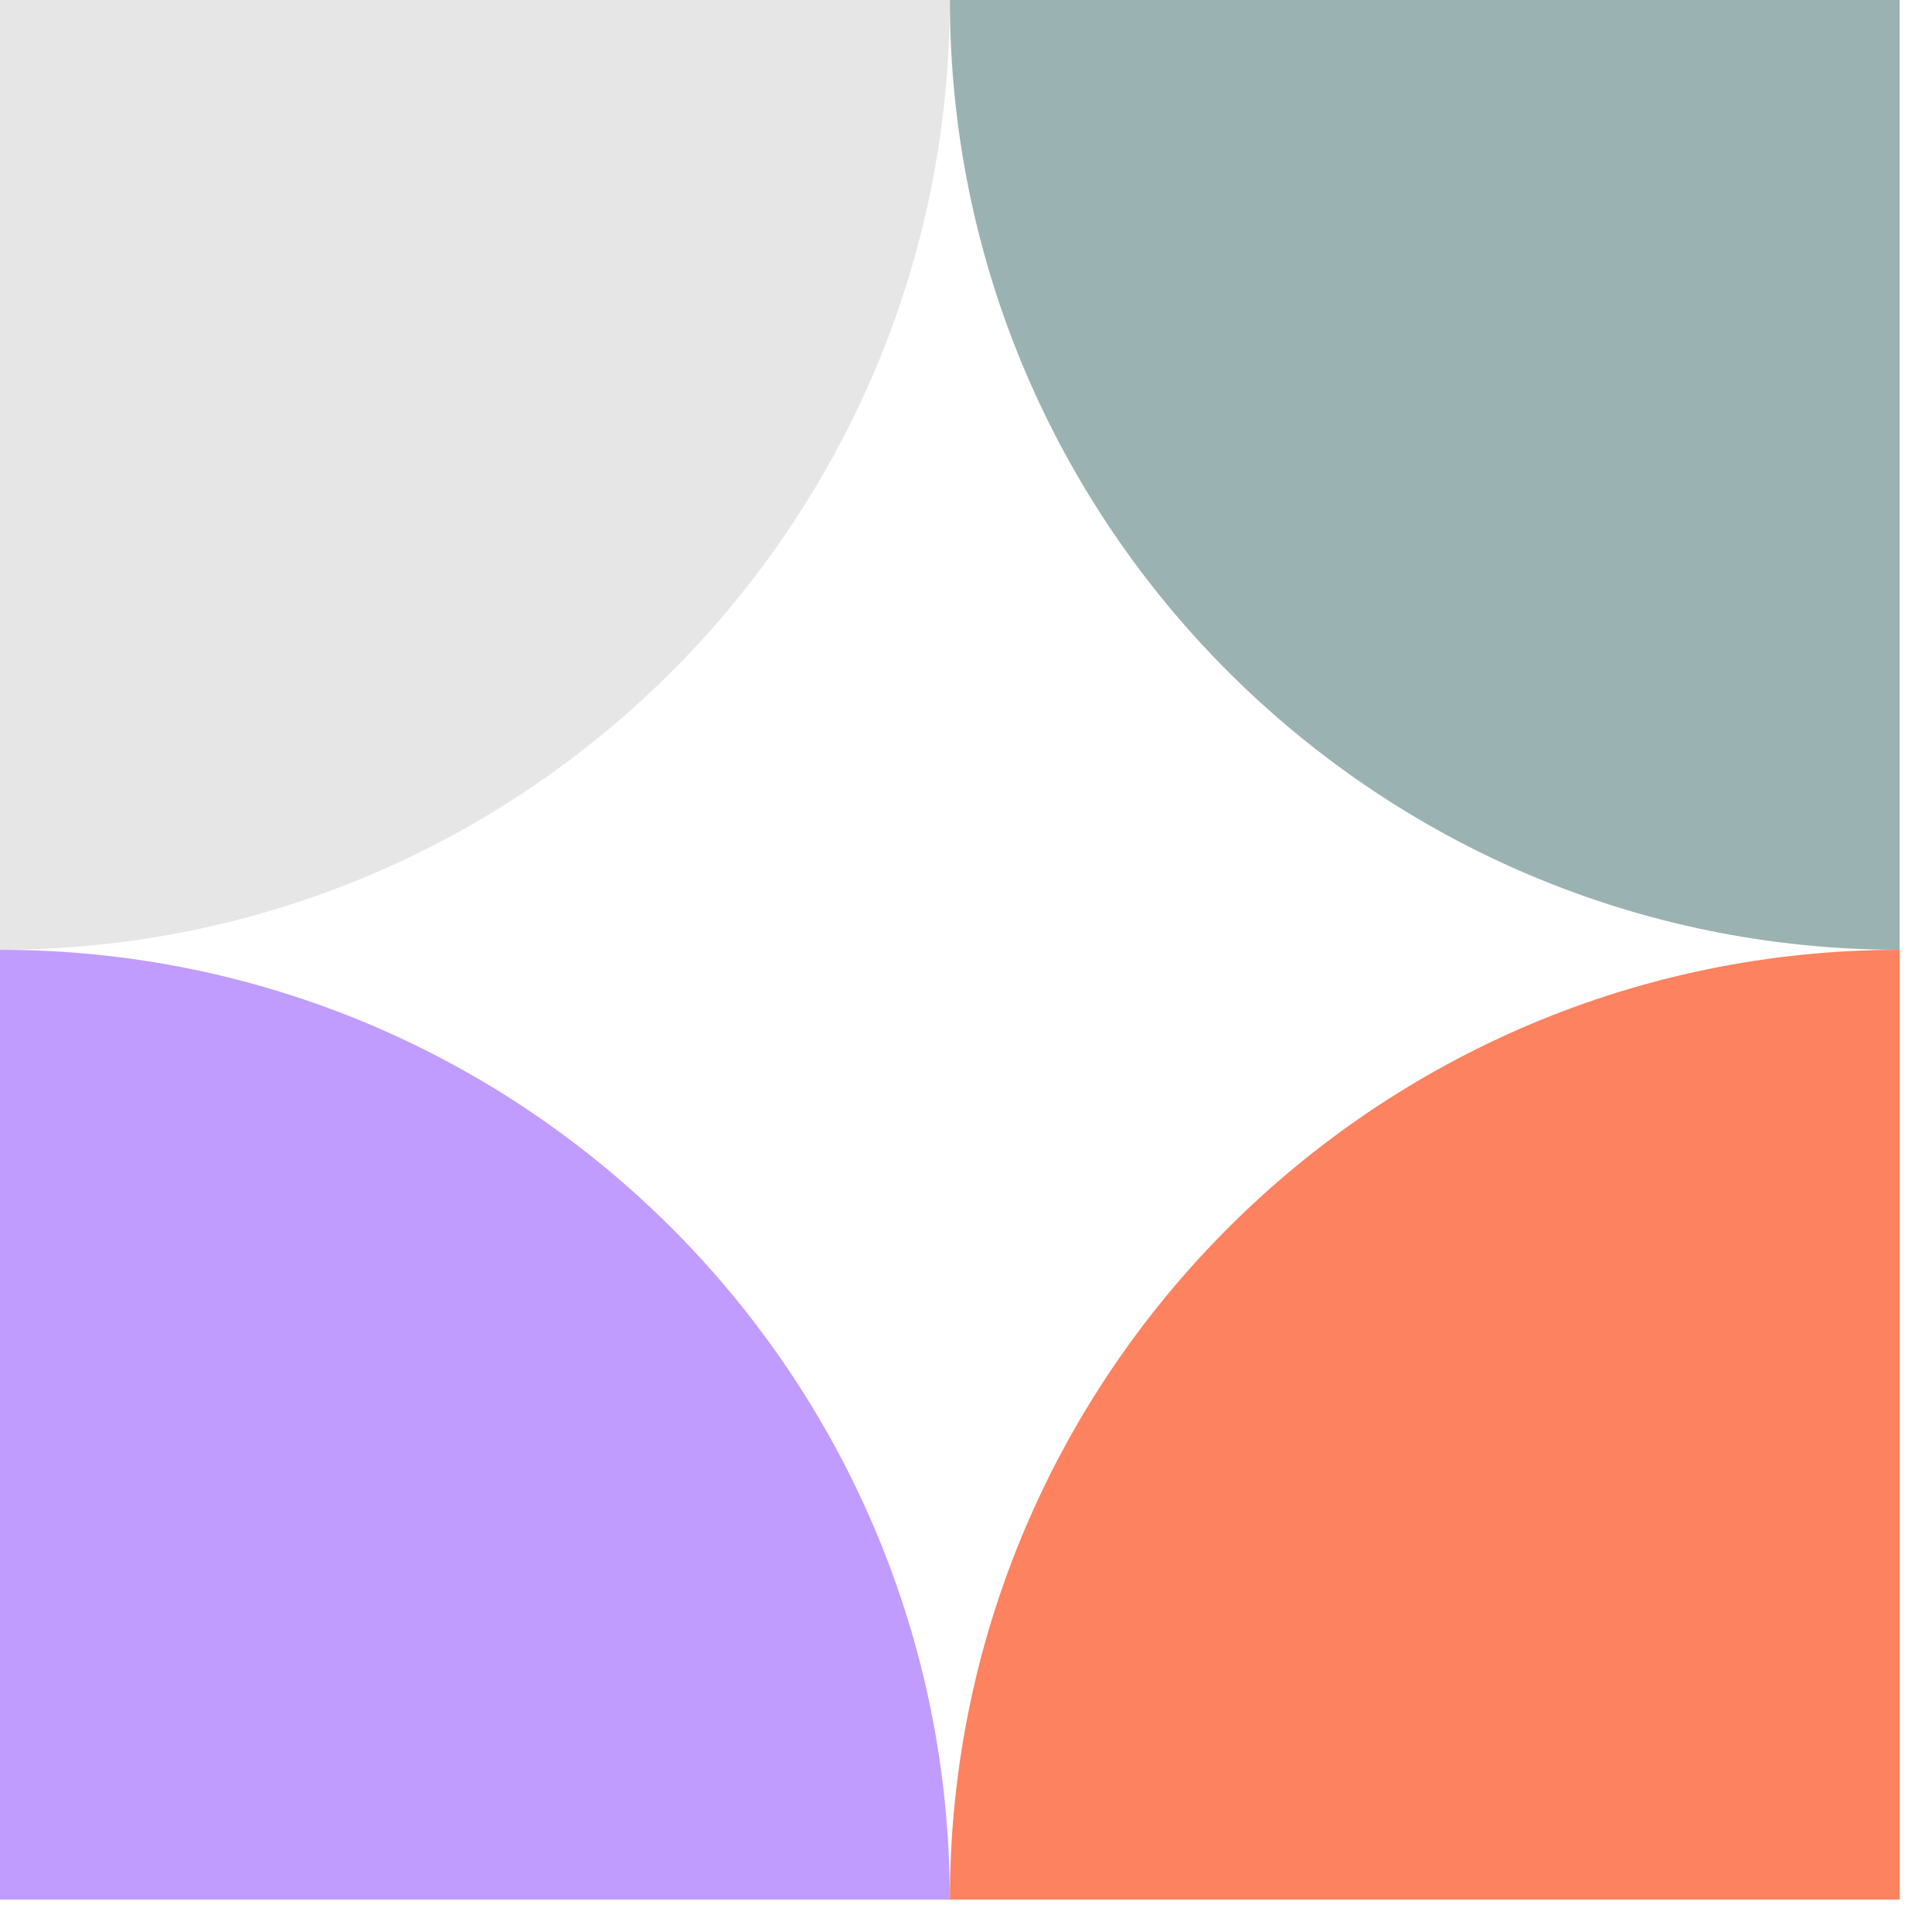 <svg xmlns="http://www.w3.org/2000/svg" fill="none" viewBox="0 0 55 55" height="55" width="55">
    <path fill="url(#paint0_linear_781_1509)" d="M54.08 54.078V27.039C39.146 27.039 27.041 39.144 27.041 54.078H54.08Z"></path>
    <path fill="url(#paint1_linear_781_1509)" d="M54.08 0V27.039C39.146 27.039 27.041 14.934 27.041 0H54.08Z"></path>
    <path fill="url(#paint2_linear_781_1509)" d="M0 54.078V27.039C14.934 27.039 27.039 39.144 27.039 54.078H0Z"></path>
    <path fill="#E6E6E6" d="M0 0V27.039C14.934 27.039 27.039 14.934 27.039 0H0Z"></path>
    <defs>
        <linearGradient gradientUnits="userSpaceOnUse" y2="33.799" x2="33.801" y1="33.799" x1="33.801" id="paint0_linear_781_1509">
            <stop stop-color="#F96E47"></stop>
            <stop stop-color="#FF967A" offset="1"></stop>
        </linearGradient>
        <linearGradient gradientUnits="userSpaceOnUse" y2="6.76" x2="33.801" y1="6.76" x1="33.801" id="paint1_linear_781_1509">
            <stop stop-color="#B8B8B8"></stop>
            <stop stop-color="#7DABAB" offset="1"></stop>
        </linearGradient>
        <linearGradient gradientUnits="userSpaceOnUse" y2="33.799" x2="6.76" y1="33.799" x1="6.76" id="paint2_linear_781_1509">
            <stop stop-color="#A672FF"></stop>
            <stop stop-color="#DAC5FF" offset="1"></stop>
        </linearGradient>
    </defs>
</svg>
